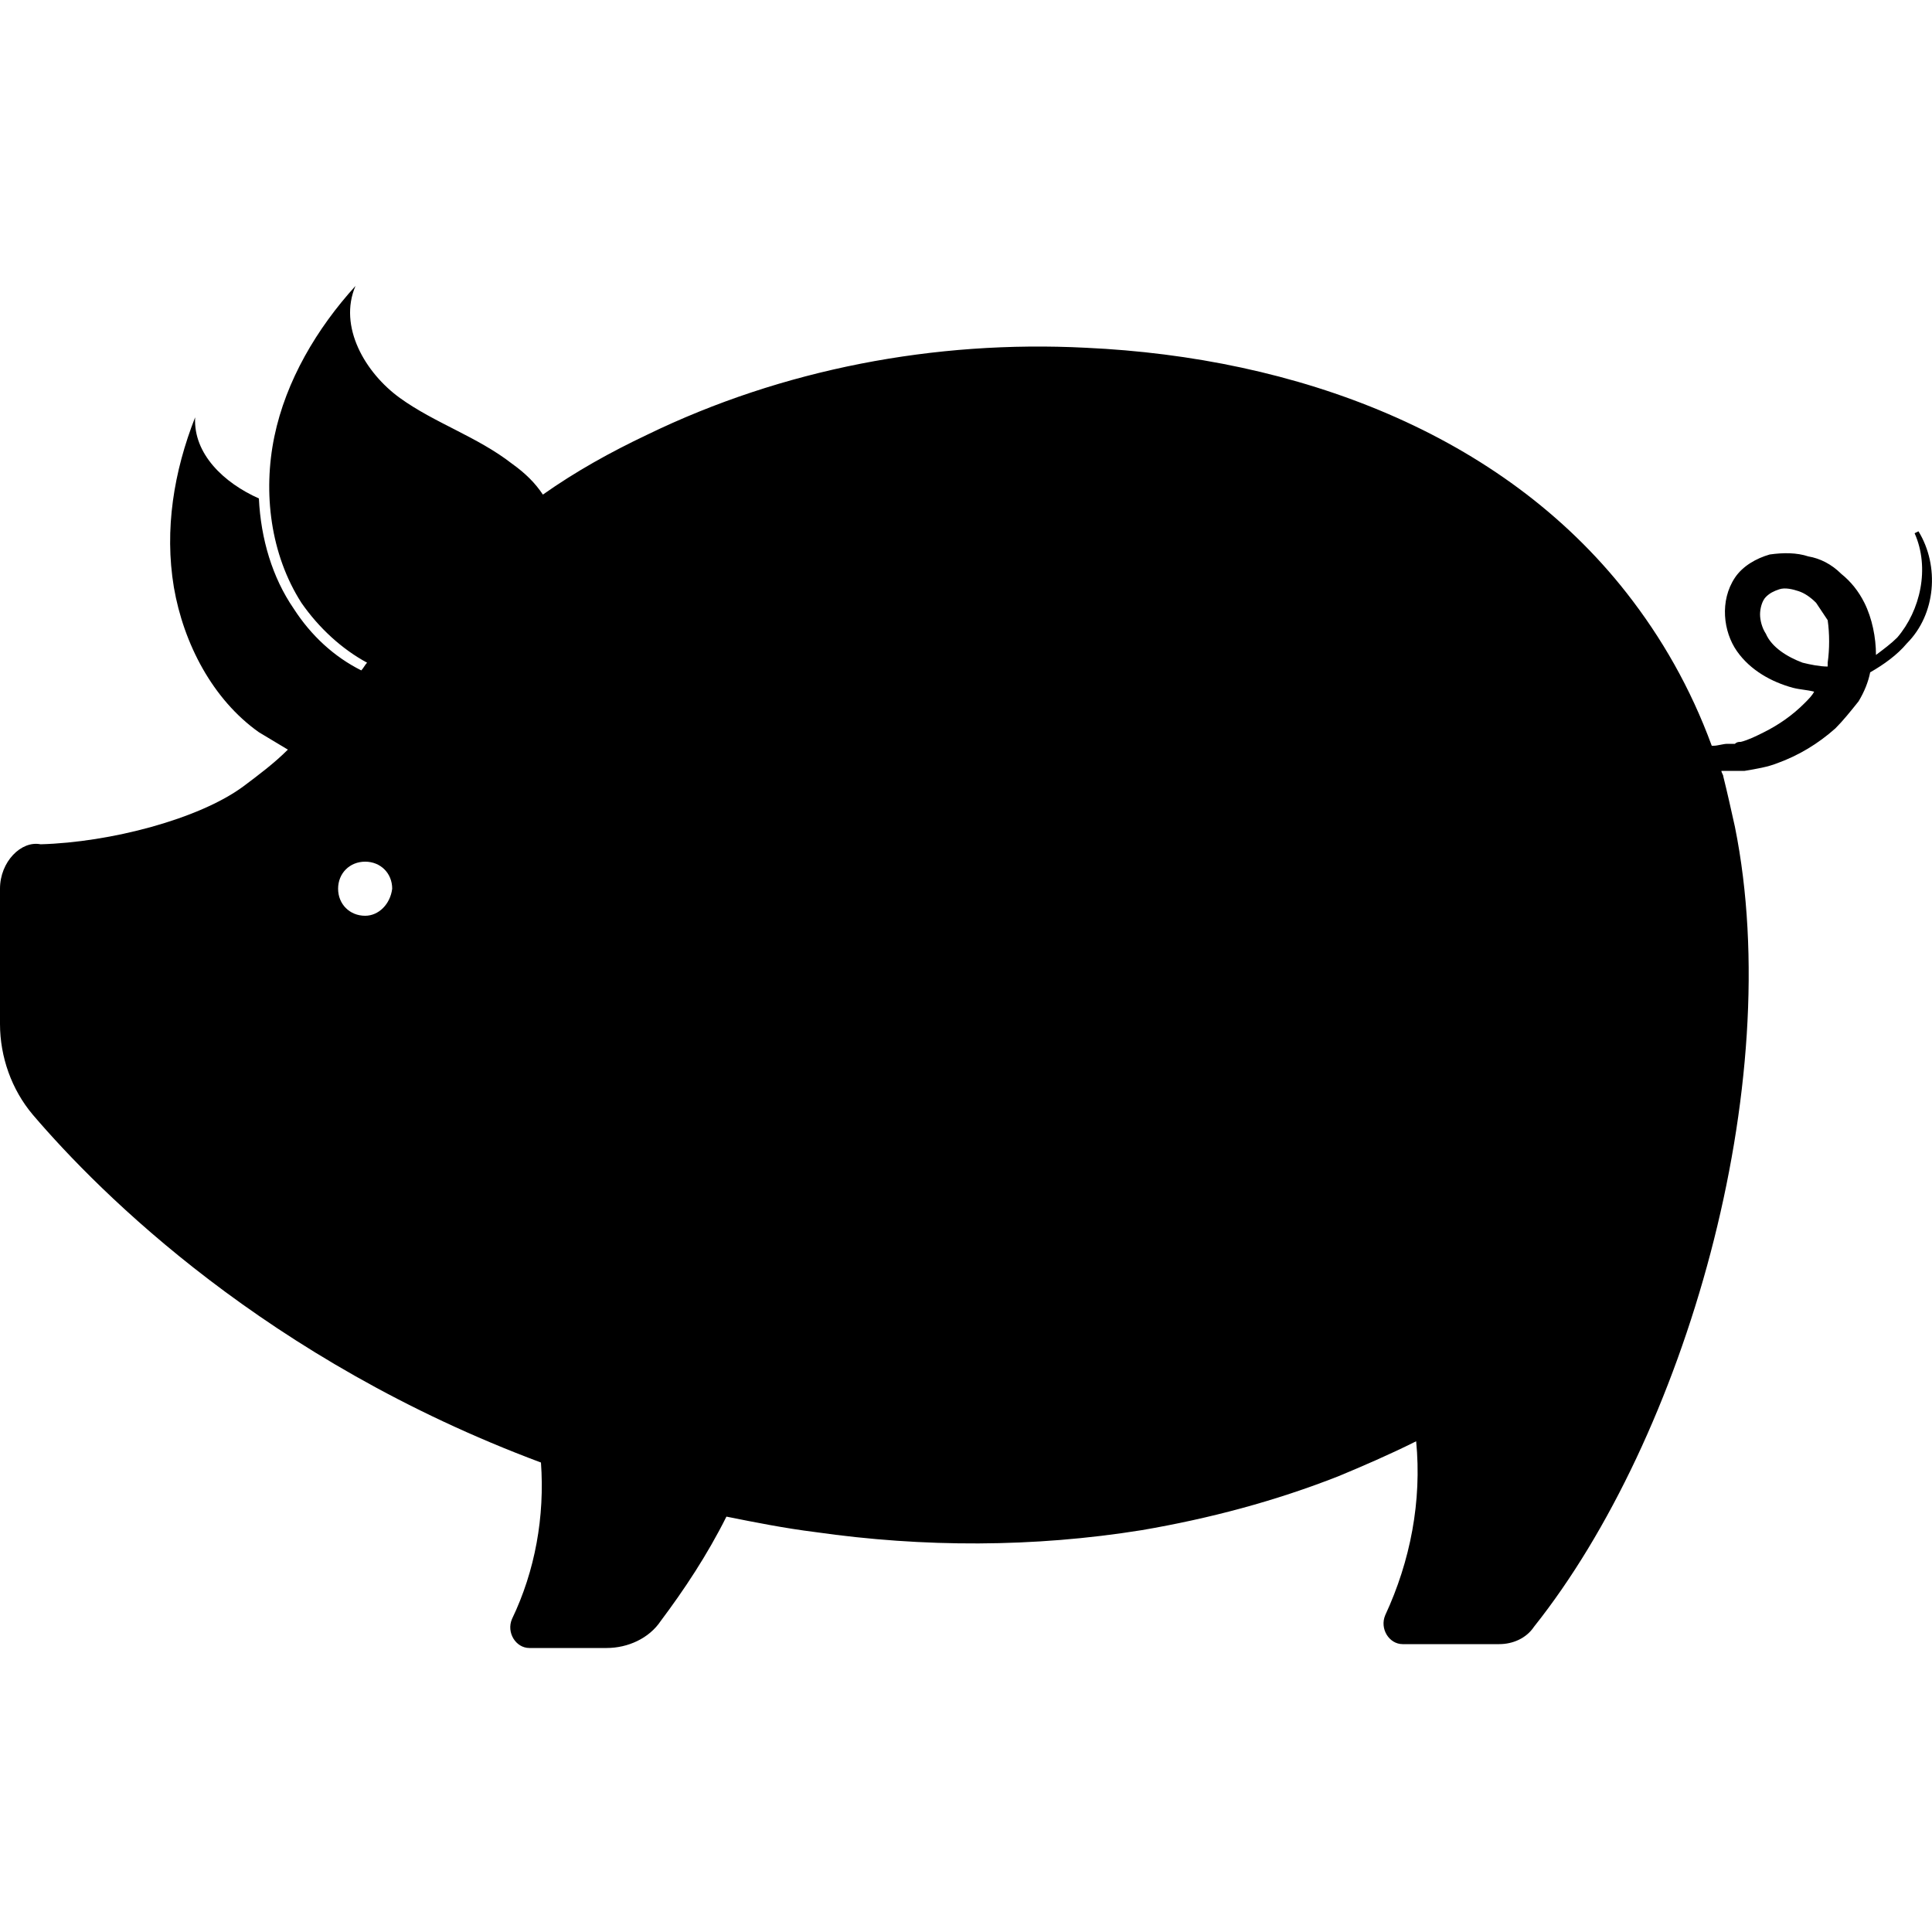 <?xml version="1.0" encoding="utf-8"?>
<!-- Generator: Adobe Illustrator 20.0.0, SVG Export Plug-In . SVG Version: 6.00 Build 0)  -->
<svg version="1.1" id="Layer_1" xmlns="http://www.w3.org/2000/svg" xmlns:xlink="http://www.w3.org/1999/xlink" x="0px" y="0px"
	 viewBox="0 0 100 100" style="enable-background:new 0 0 100 100;" xml:space="preserve">
<g>
	<path d="M99.3,27.5l-0.2,0.1c0.8,1.8,0.3,4-0.9,5.4c-0.3,0.3-0.7,0.6-1.1,0.9c0-0.9-0.2-1.9-0.6-2.7c-0.3-0.6-0.7-1.1-1.2-1.5
		c-0.5-0.5-1.1-0.8-1.7-0.9c-0.6-0.2-1.3-0.2-2-0.1c-0.7,0.2-1.4,0.6-1.8,1.2c-0.8,1.2-0.6,2.8,0.1,3.8c0.7,1,1.8,1.6,2.9,1.9
		c0.4,0.1,0.7,0.1,1.1,0.2c-0.1,0.2-0.3,0.4-0.5,0.6c-0.6,0.6-1.3,1.1-2.1,1.5c-0.4,0.2-0.8,0.4-1.2,0.5c-0.1,0-0.2,0-0.3,0.1
		c-0.1,0-0.2,0-0.4,0c-0.2,0-0.5,0.1-0.7,0.1c0,0,0,0-0.1,0c-1.1-3-2.6-5.6-4.4-7.9c-6.5-8.3-17.1-12.2-28-12.7
		c-7.8-0.4-15.7,1.1-22.7,4.5c-1.9,0.9-3.7,1.9-5.4,3.1c0,0,0,0,0,0c-0.4-0.6-0.9-1.1-1.6-1.6c-1.8-1.4-4-2.1-5.8-3.4
		c-1.8-1.3-3.2-3.7-2.3-5.8c-2,2.2-3.6,4.9-4.2,7.8c-0.6,2.9-0.2,6.1,1.4,8.6c0.9,1.3,2.1,2.4,3.4,3.1c-0.1,0.1-0.2,0.3-0.3,0.4
		c-1.4-0.7-2.6-1.8-3.5-3.2c-1.1-1.6-1.7-3.6-1.8-5.7c-1.8-0.8-3.4-2.3-3.3-4.2c-1.1,2.8-1.6,5.8-1.1,8.8c0.5,2.9,2,5.8,4.4,7.5
		c0.5,0.3,1,0.6,1.5,0.9c0,0,0,0,0,0c-0.7,0.7-1.5,1.3-2.3,1.9c-2.3,1.7-6.9,2.9-10.5,3C1.1,43.5,0,44.6,0,46V53
		c0,1.7,0.6,3.4,1.7,4.7c3.5,4.1,12.1,12.7,26.3,18c0.2,2.8-0.3,5.6-1.5,8.1c-0.3,0.7,0.2,1.5,0.9,1.5h4c1.1,0,2.2-0.5,2.8-1.4
		c1.2-1.6,2.4-3.4,3.4-5.4c1.5,0.3,3,0.6,4.6,0.8c5.6,0.8,11.3,0.8,16.9-0.1c3.5-0.6,6.9-1.5,10.2-2.8c1.2-0.5,2.6-1.1,4-1.8
		c0.3,3.1-0.3,6.2-1.6,9c-0.3,0.7,0.2,1.5,0.9,1.5h5c0.7,0,1.4-0.3,1.8-0.9c7.8-9.8,13.1-28,10.4-41.4c-0.2-0.9-0.4-1.8-0.6-2.6
		c0-0.1-0.1-0.2-0.1-0.3c0.1,0,0.2,0,0.3,0l0.4,0c0.1,0,0.3,0,0.5,0c0.6-0.1,1.2-0.2,1.7-0.4c1.1-0.4,2.1-1,3-1.8
		c0.4-0.4,0.8-0.9,1.2-1.4c0.3-0.5,0.5-1,0.6-1.5c0.7-0.4,1.4-0.9,1.9-1.5C100.2,31.8,100.4,29.3,99.3,27.5z M18.9,47.4
		c-0.8,0-1.4-0.6-1.4-1.4c0-0.8,0.6-1.4,1.4-1.4c0.8,0,1.4,0.6,1.4,1.4C20.2,46.8,19.6,47.4,18.9,47.4z M94.6,34.3
		c0,0.1,0,0.1,0,0.2c-0.4,0-0.9-0.1-1.3-0.2c-0.8-0.3-1.6-0.8-1.9-1.5c-0.2-0.3-0.3-0.7-0.3-1c0-0.3,0.1-0.7,0.3-0.9
		c0.2-0.2,0.4-0.3,0.7-0.4c0.3-0.1,0.7,0,1,0.1c0.3,0.1,0.6,0.3,0.9,0.6c0.2,0.3,0.4,0.6,0.6,0.9C94.7,32.8,94.7,33.6,94.6,34.3z"/>
</g>
</svg>
